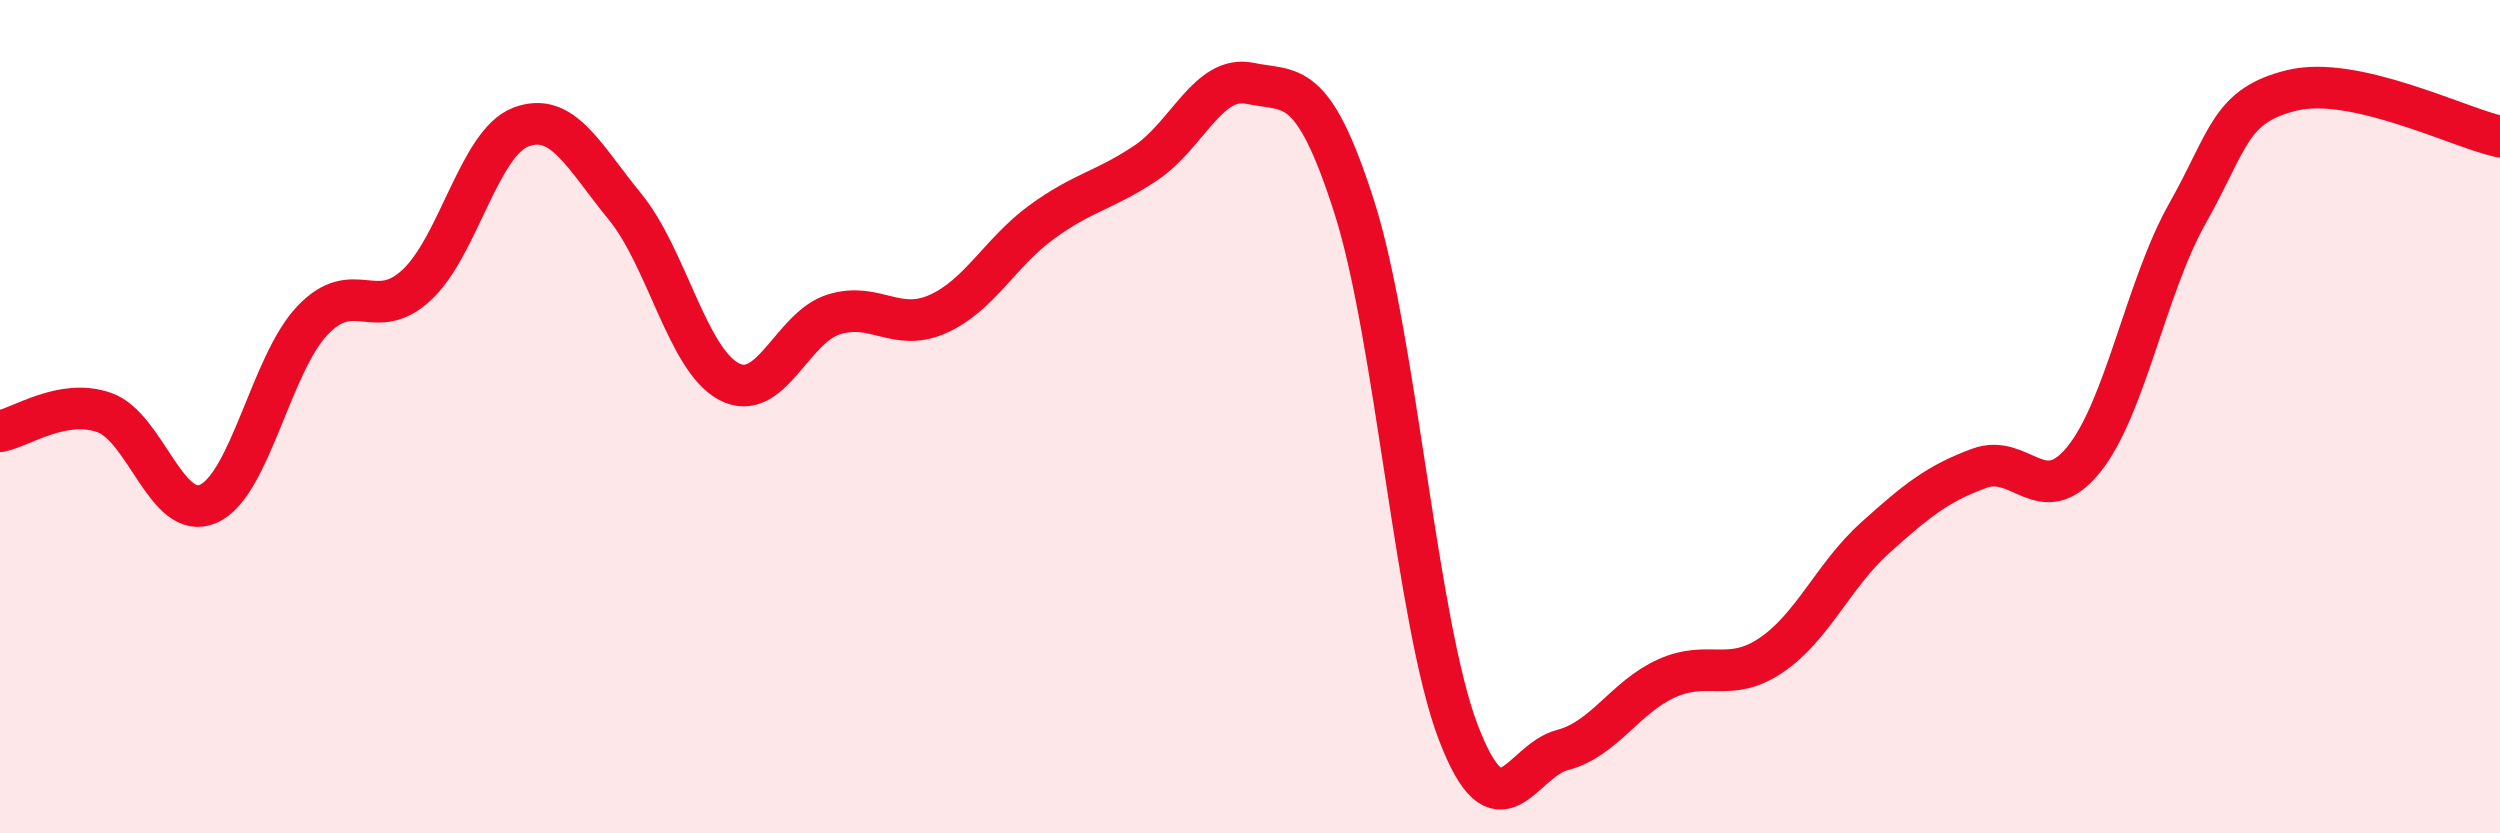 
    <svg width="60" height="20" viewBox="0 0 60 20" xmlns="http://www.w3.org/2000/svg">
      <path
        d="M 0,10.35 C 0.5,10.26 1.5,9.55 2.5,9.9 C 3.5,10.25 4,12.53 5,12.09 C 6,11.65 6.5,8.74 7.5,7.69 C 8.5,6.64 9,7.77 10,6.84 C 11,5.91 11.5,3.43 12.5,3.05 C 13.5,2.67 14,3.74 15,4.96 C 16,6.18 16.5,8.64 17.5,9.16 C 18.5,9.68 19,7.87 20,7.55 C 21,7.23 21.5,7.98 22.5,7.54 C 23.5,7.1 24,6.06 25,5.33 C 26,4.6 26.5,4.58 27.5,3.91 C 28.5,3.24 29,1.79 30,2 C 31,2.21 31.5,1.84 32.5,4.96 C 33.5,8.08 34,14.97 35,17.58 C 36,20.19 36.5,18.26 37.5,18 C 38.5,17.74 39,16.73 40,16.28 C 41,15.83 41.5,16.4 42.5,15.73 C 43.5,15.06 44,13.81 45,12.91 C 46,12.01 46.5,11.61 47.5,11.24 C 48.5,10.87 49,12.26 50,11.04 C 51,9.82 51.5,6.89 52.5,5.12 C 53.5,3.35 53.5,2.54 55,2.17 C 56.5,1.8 59,3.06 60,3.28L60 20L0 20Z"
        fill="#EB0A25"
        opacity="0.1"
        stroke-linecap="round"
        stroke-linejoin="round"
      />
      <path
        d="M 0,10.35 C 0.5,10.26 1.5,9.55 2.5,9.9 C 3.5,10.25 4,12.53 5,12.09 C 6,11.65 6.5,8.74 7.5,7.69 C 8.5,6.64 9,7.77 10,6.84 C 11,5.91 11.5,3.43 12.5,3.05 C 13.5,2.67 14,3.74 15,4.96 C 16,6.18 16.5,8.64 17.5,9.16 C 18.5,9.68 19,7.87 20,7.55 C 21,7.23 21.5,7.98 22.5,7.54 C 23.5,7.1 24,6.06 25,5.33 C 26,4.6 26.5,4.58 27.5,3.91 C 28.5,3.24 29,1.79 30,2 C 31,2.21 31.5,1.84 32.5,4.96 C 33.5,8.08 34,14.97 35,17.58 C 36,20.19 36.5,18.26 37.5,18 C 38.5,17.74 39,16.73 40,16.28 C 41,15.83 41.5,16.4 42.5,15.73 C 43.5,15.06 44,13.81 45,12.91 C 46,12.01 46.5,11.61 47.5,11.24 C 48.5,10.87 49,12.26 50,11.04 C 51,9.82 51.5,6.89 52.5,5.12 C 53.5,3.35 53.5,2.54 55,2.17 C 56.5,1.8 59,3.06 60,3.28"
        stroke="#EB0A25"
        stroke-width="1"
        fill="none"
        stroke-linecap="round"
        stroke-linejoin="round"
      />
    </svg>
  